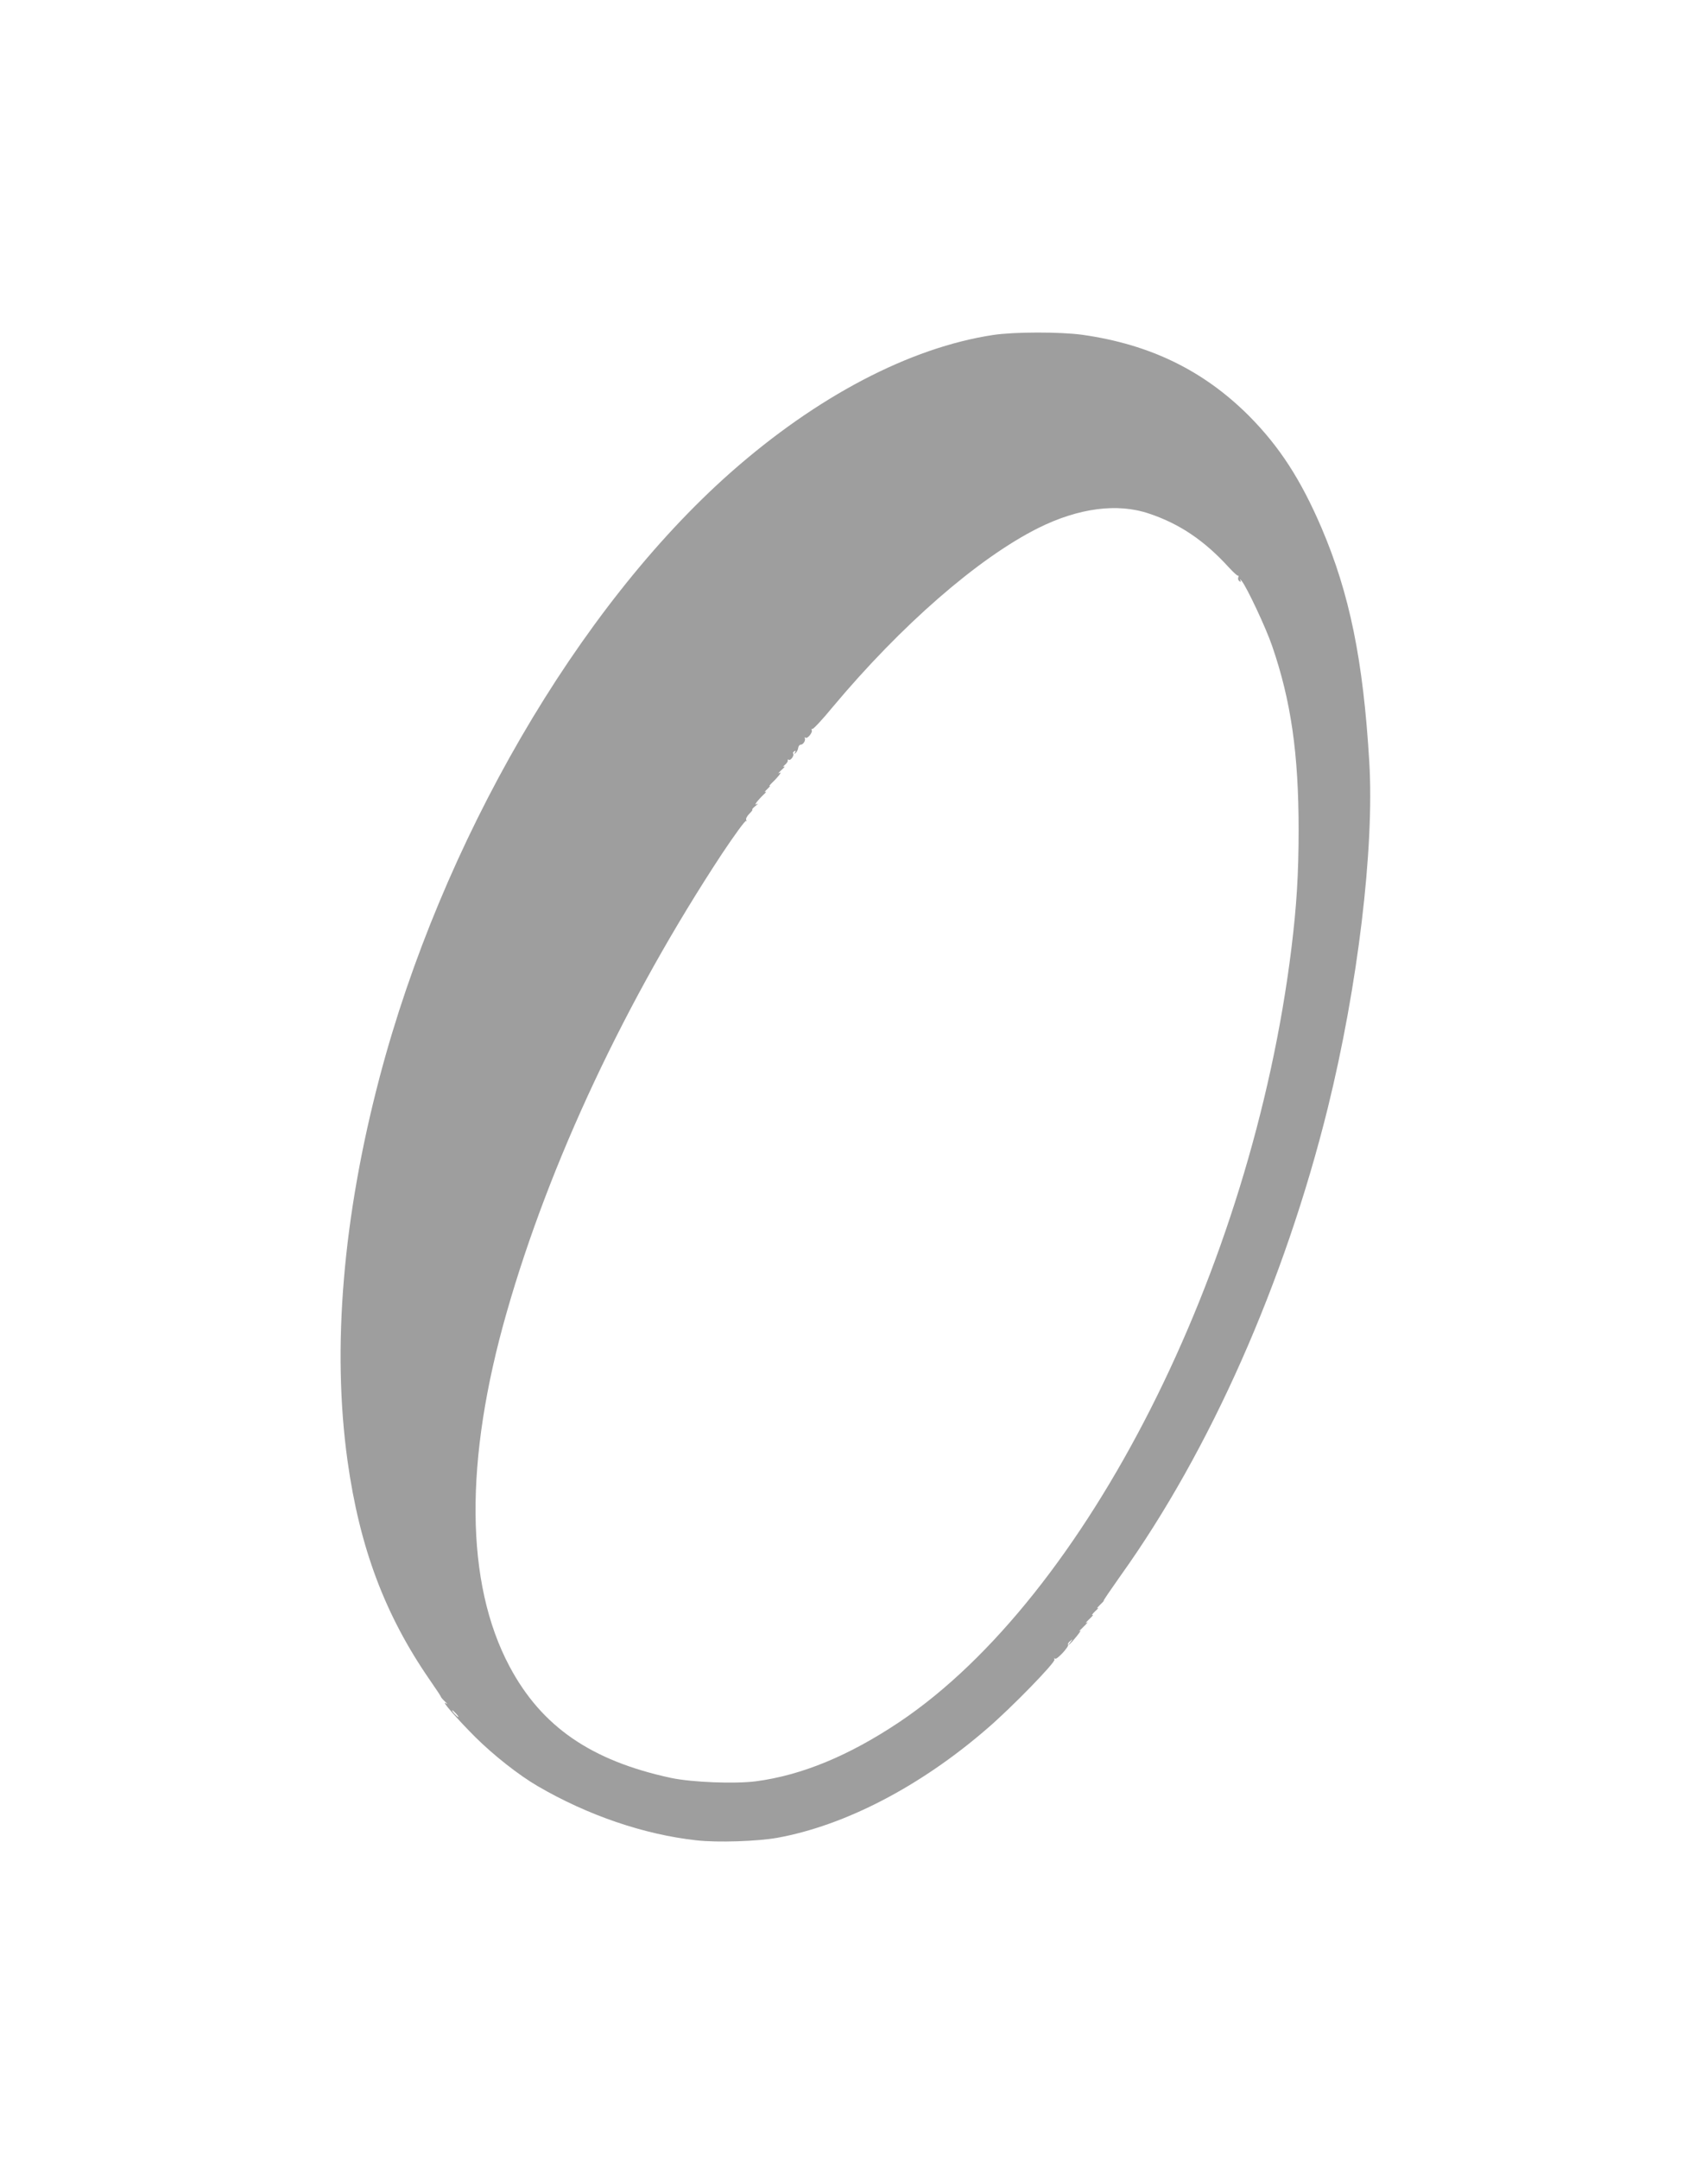 <?xml version="1.0" standalone="no"?>
<!DOCTYPE svg PUBLIC "-//W3C//DTD SVG 20010904//EN"
 "http://www.w3.org/TR/2001/REC-SVG-20010904/DTD/svg10.dtd">
<svg version="1.0" xmlns="http://www.w3.org/2000/svg"
 width="1013pt" height="1280pt" viewBox="0 0 1013 1280"
 preserveAspectRatio="xMidYMid meet">
<g transform="translate(0,1280) scale(0.1,-0.1)"
fill="#9e9e9e" stroke="none">
<path d="M5890 10814 c-494 -75 -1045 -364 -1555 -814 -909 -803 -1716 -2193
-2083 -3585 -218 -827 -284 -1606 -191 -2275 72 -516 222 -915 488 -1300 36
-52 66 -97 66 -100 0 -3 11 -16 25 -29 14 -13 16 -17 5 -10 -36 25 68 -94 173
-199 110 -109 257 -225 370 -291 298 -174 633 -288 943 -322 125 -14 361 -6
479 15 402 73 849 305 1244 647 146 125 409 396 400 410 -4 7 -3 9 4 5 11 -7
84 72 77 84 -3 4 3 14 13 21 15 13 16 12 3 -4 -30 -39 -2 -14 34 31 21 26 30
40 19 32 -11 -8 -2 2 21 24 22 21 31 33 20 26 -11 -7 -4 2 15 20 19 18 28 29
20 25 -8 -3 -1 6 15 22 17 15 24 24 15 19 -8 -5 -2 3 13 18 15 14 26 26 23 26
-3 0 42 66 100 148 531 742 973 1740 1229 2773 178 721 277 1542 246 2053 -36
604 -117 997 -283 1386 -123 287 -250 483 -432 666 -269 268 -585 422 -986
479 -132 18 -403 18 -530 -1z m925 -1059 c180 -60 329 -160 475 -321 25 -27
48 -48 52 -47 4 2 5 -3 2 -11 -3 -8 0 -17 7 -22 8 -5 10 -3 5 7 -4 8 0 5 9 -6
30 -37 144 -279 180 -385 112 -325 157 -639 157 -1090 0 -264 -12 -453 -43
-705 -236 -1907 -1216 -3840 -2324 -4584 -299 -200 -579 -316 -852 -352 -127
-16 -379 -6 -503 20 -474 102 -768 304 -958 661 -263 494 -269 1221 -16 2102
254 888 706 1850 1276 2716 74 111 138 199 143 195 4 -4 5 -2 1 4 -4 8 3 23
18 38 14 14 22 25 18 25 -4 0 4 10 18 21 14 11 18 17 10 13 -13 -7 -13 -5 -1
12 8 10 26 30 40 43 14 13 19 20 11 16 -8 -4 -4 3 10 16 14 13 21 22 15 19 -6
-3 1 6 15 20 15 14 33 34 41 44 12 17 12 19 -1 12 -8 -5 -1 4 15 19 17 14 23
24 15 20 -8 -4 -6 1 5 10 11 9 19 21 17 26 -1 6 2 8 7 4 11 -6 34 29 25 38 -3
3 0 8 7 13 8 5 10 3 4 -7 -6 -11 -5 -11 4 -3 7 6 14 20 15 30 2 11 8 19 15 19
15 0 31 26 24 39 -3 5 -1 6 5 2 12 -7 44 33 36 46 -3 5 -1 7 4 6 5 -2 59 55
118 127 408 488 864 885 1221 1064 239 119 470 150 658 86z m-4110 -7115 c10
-11 16 -20 13 -20 -3 0 -13 9 -23 20 -10 11 -16 20 -13 20 3 0 13 -9 23 -20z"/>
</g>
</svg>
